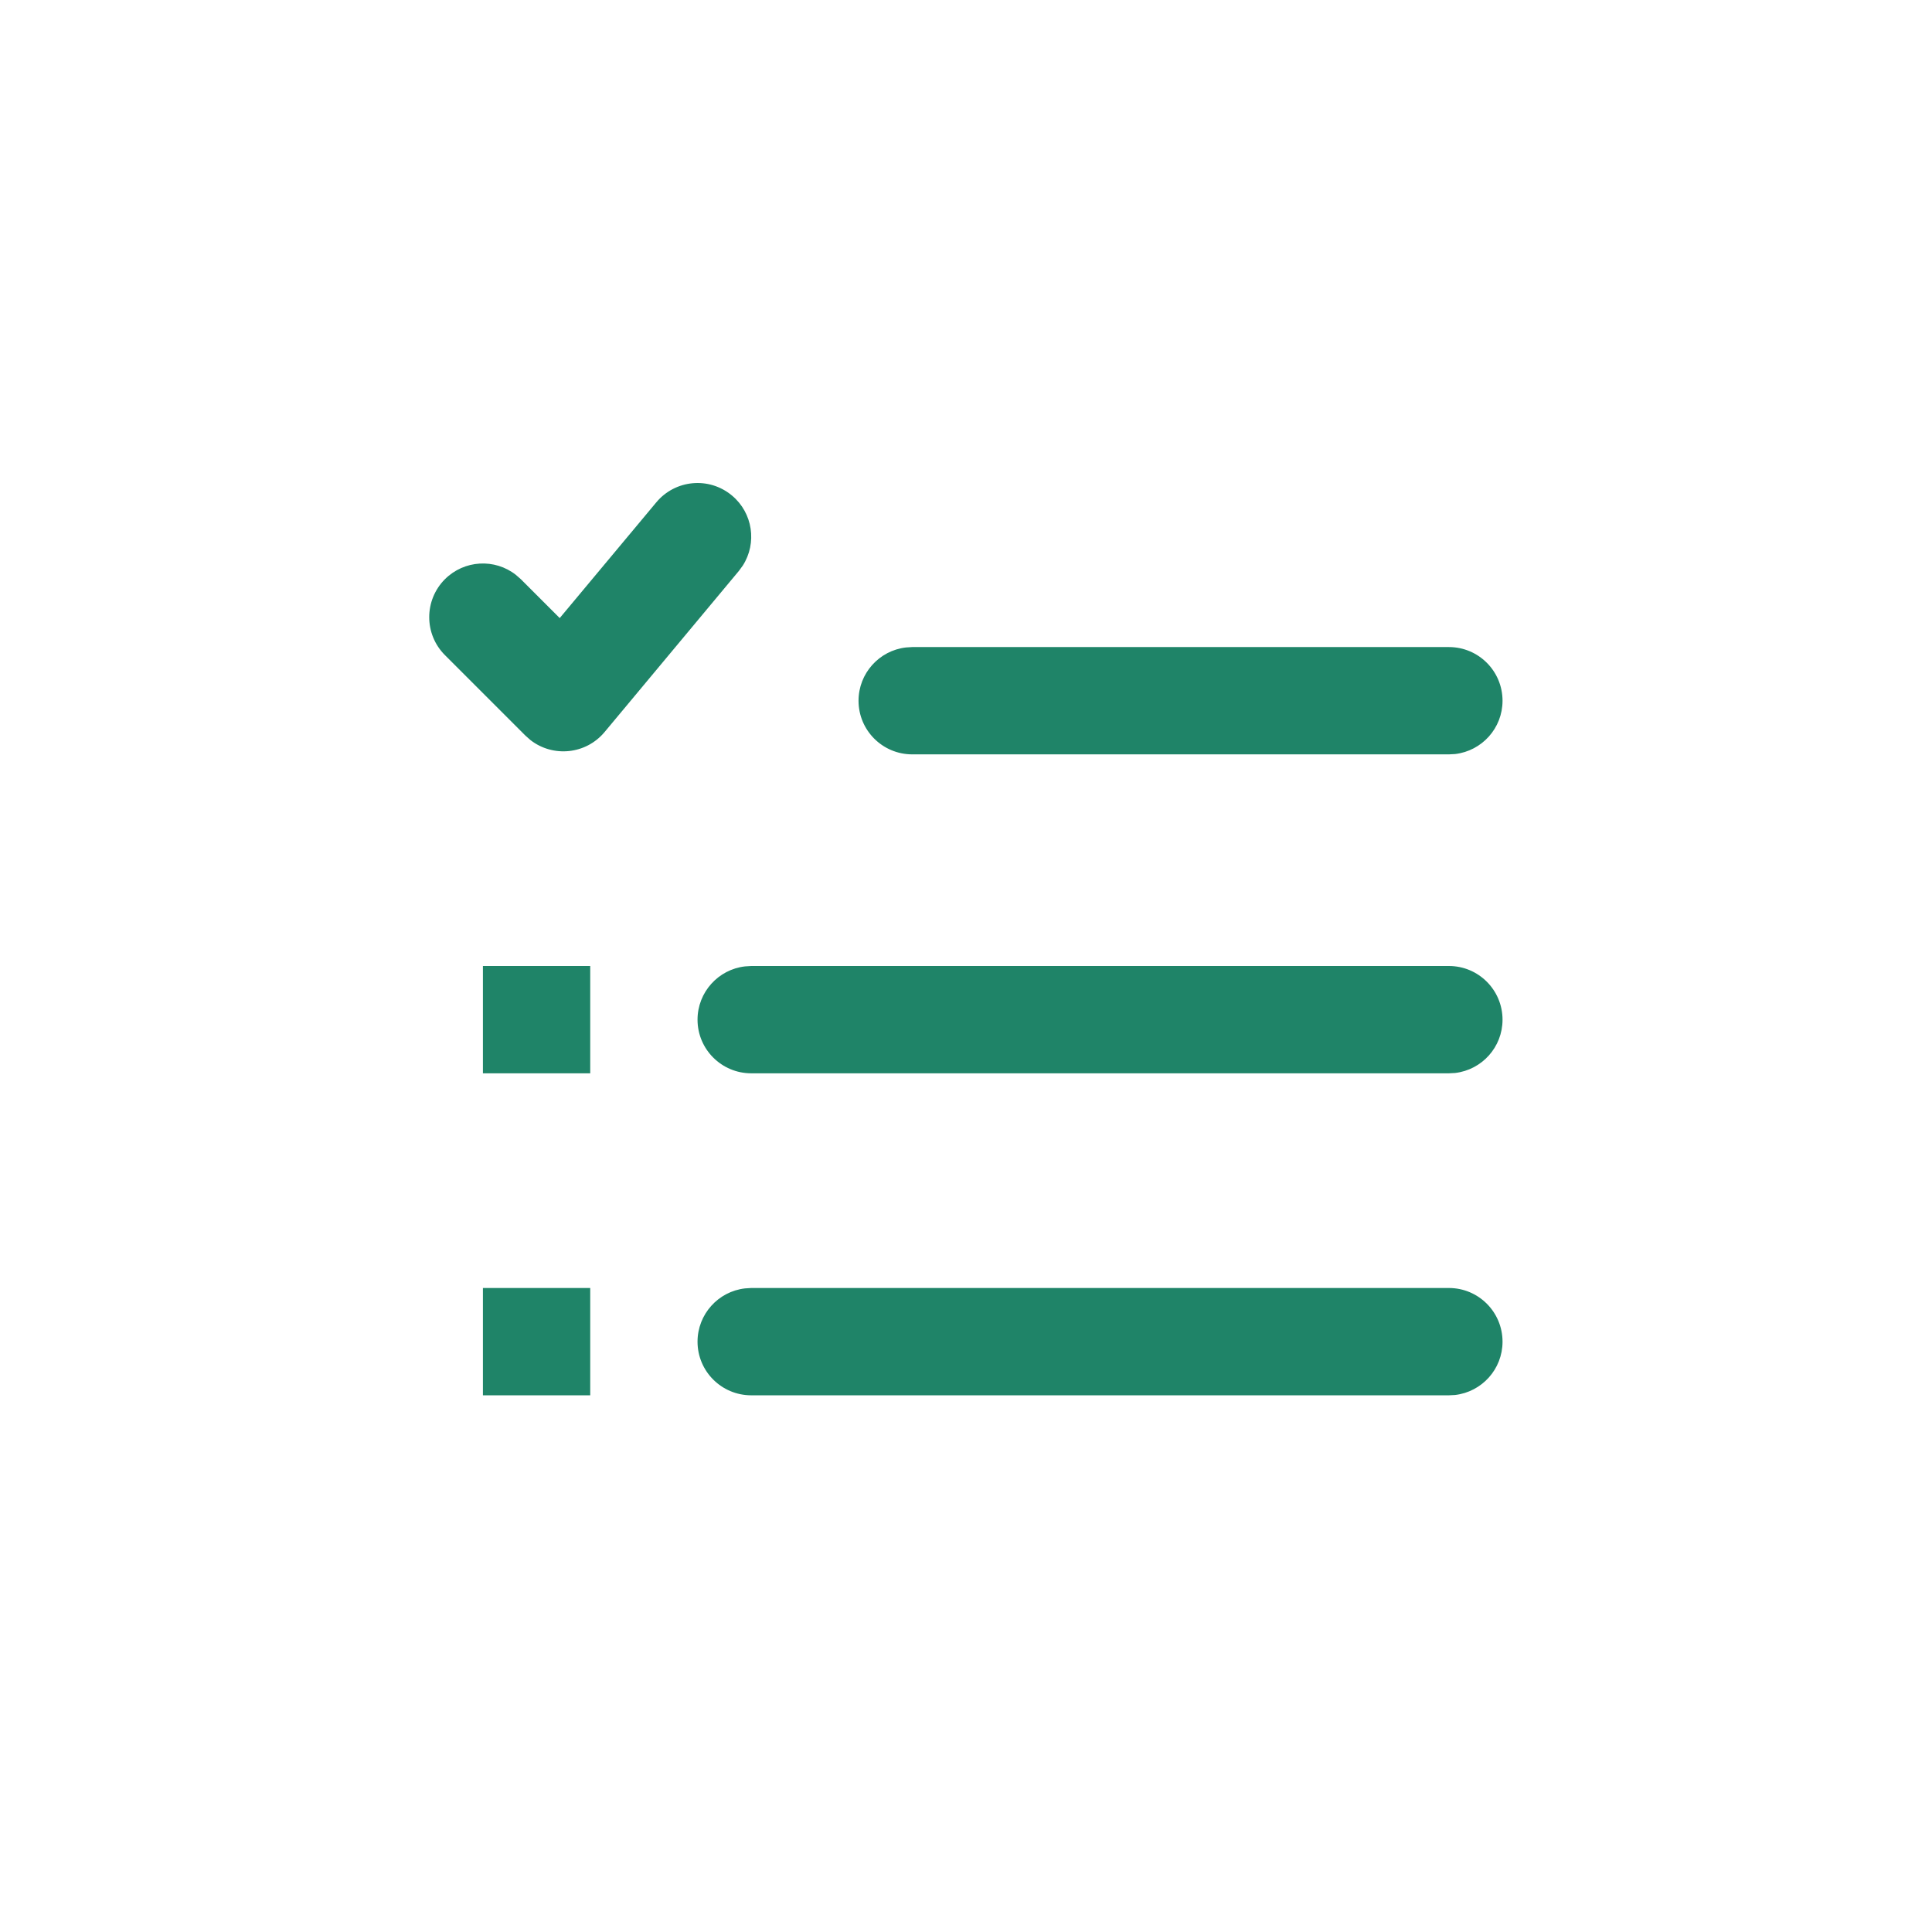 <svg width="24" height="24" viewBox="0 0 24 24" fill="none" xmlns="http://www.w3.org/2000/svg">
<path fill-rule="evenodd" clip-rule="evenodd" d="M9.092 6.155C8.809 5.919 8.389 5.957 8.153 6.24L6.953 7.678L6.47 7.195L6.407 7.14C6.146 6.936 5.768 6.955 5.527 7.195C5.267 7.456 5.267 7.878 5.527 8.138L6.527 9.138L6.589 9.193C6.869 9.411 7.278 9.373 7.511 9.093L9.178 7.093L9.227 7.026C9.406 6.747 9.353 6.372 9.092 6.155ZM18.665 8.705C18.665 8.337 18.367 8.038 17.999 8.038H11.332L11.254 8.043C10.923 8.081 10.665 8.363 10.665 8.705C10.665 9.073 10.964 9.371 11.332 9.371H17.999L18.076 9.367C18.408 9.328 18.665 9.047 18.665 8.705ZM18.665 16.667C18.665 16.299 18.367 16 17.999 16H9.332L9.254 16.005C8.923 16.043 8.665 16.325 8.665 16.667C8.665 17.035 8.964 17.333 9.332 17.333H17.999L18.076 17.329C18.408 17.29 18.665 17.009 18.665 16.667ZM17.999 12C18.367 12 18.665 12.299 18.665 12.667C18.665 13.009 18.408 13.29 18.076 13.329L17.999 13.333H9.332C8.964 13.333 8.665 13.035 8.665 12.667C8.665 12.325 8.923 12.043 9.254 12.005L9.332 12H17.999ZM5.999 13.333H7.332V12H5.999V13.333ZM7.332 17.333H5.999V16H7.332V17.333Z" fill="#1F8468"/>
</svg>
